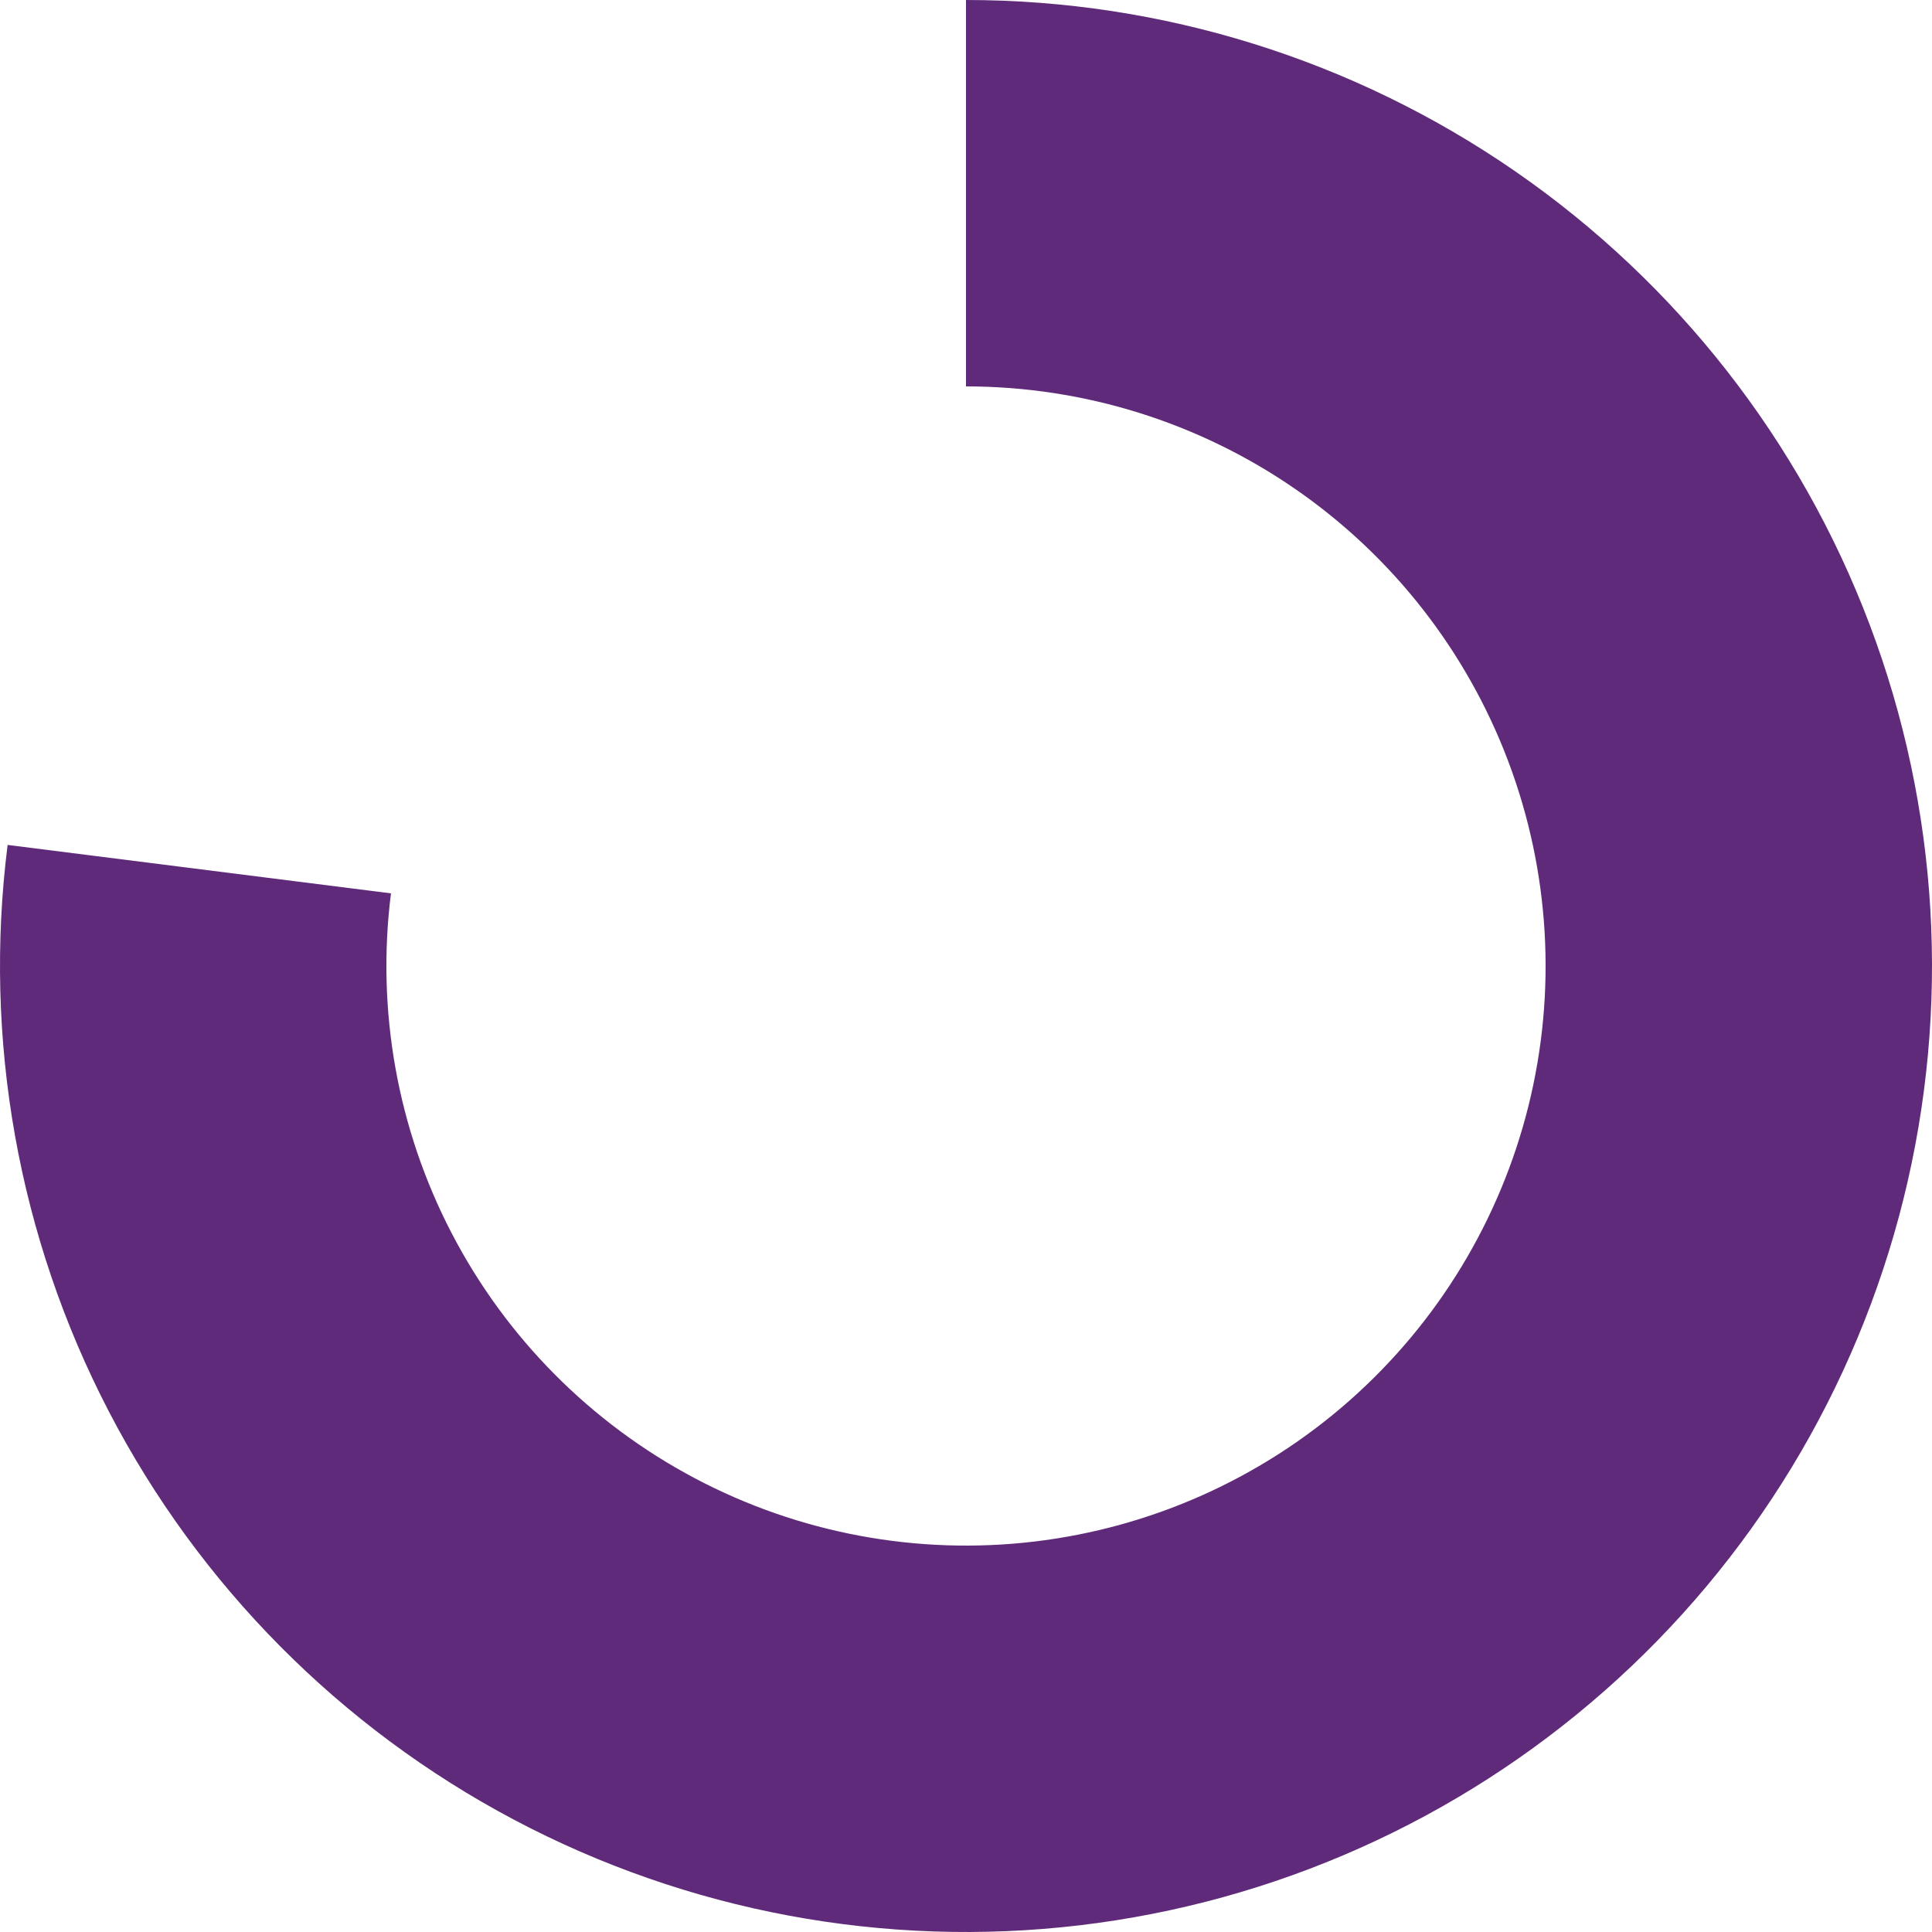 <?xml version="1.0" encoding="UTF-8"?> <svg xmlns="http://www.w3.org/2000/svg" width="428" height="428" viewBox="0 0 428 428" fill="none"> <path d="M214 0C257.471 5.18387e-07 299.911 13.239 335.672 37.955C371.433 62.671 398.819 97.692 414.185 138.356C429.551 179.021 432.168 223.401 421.688 265.59C411.209 307.779 388.129 345.776 355.521 374.524C322.912 403.272 282.323 421.407 239.153 426.516C195.983 431.626 152.281 423.467 113.863 403.126C75.445 382.784 44.133 351.225 24.093 312.648C4.055 274.071 -3.761 230.306 1.688 187.178L86.613 197.907C83.344 223.784 88.033 250.043 100.056 273.189C112.08 296.335 130.867 315.27 153.918 327.475C176.969 339.68 203.19 344.575 229.092 341.51C254.994 338.444 279.348 327.563 298.912 310.314C318.477 293.065 332.325 270.267 338.613 244.954C344.901 219.641 343.331 193.013 334.111 168.614C324.892 144.215 308.46 123.203 287.003 108.373C265.547 93.543 240.083 85.6 214 85.6V0Z" fill="#602A7A"></path> </svg> 